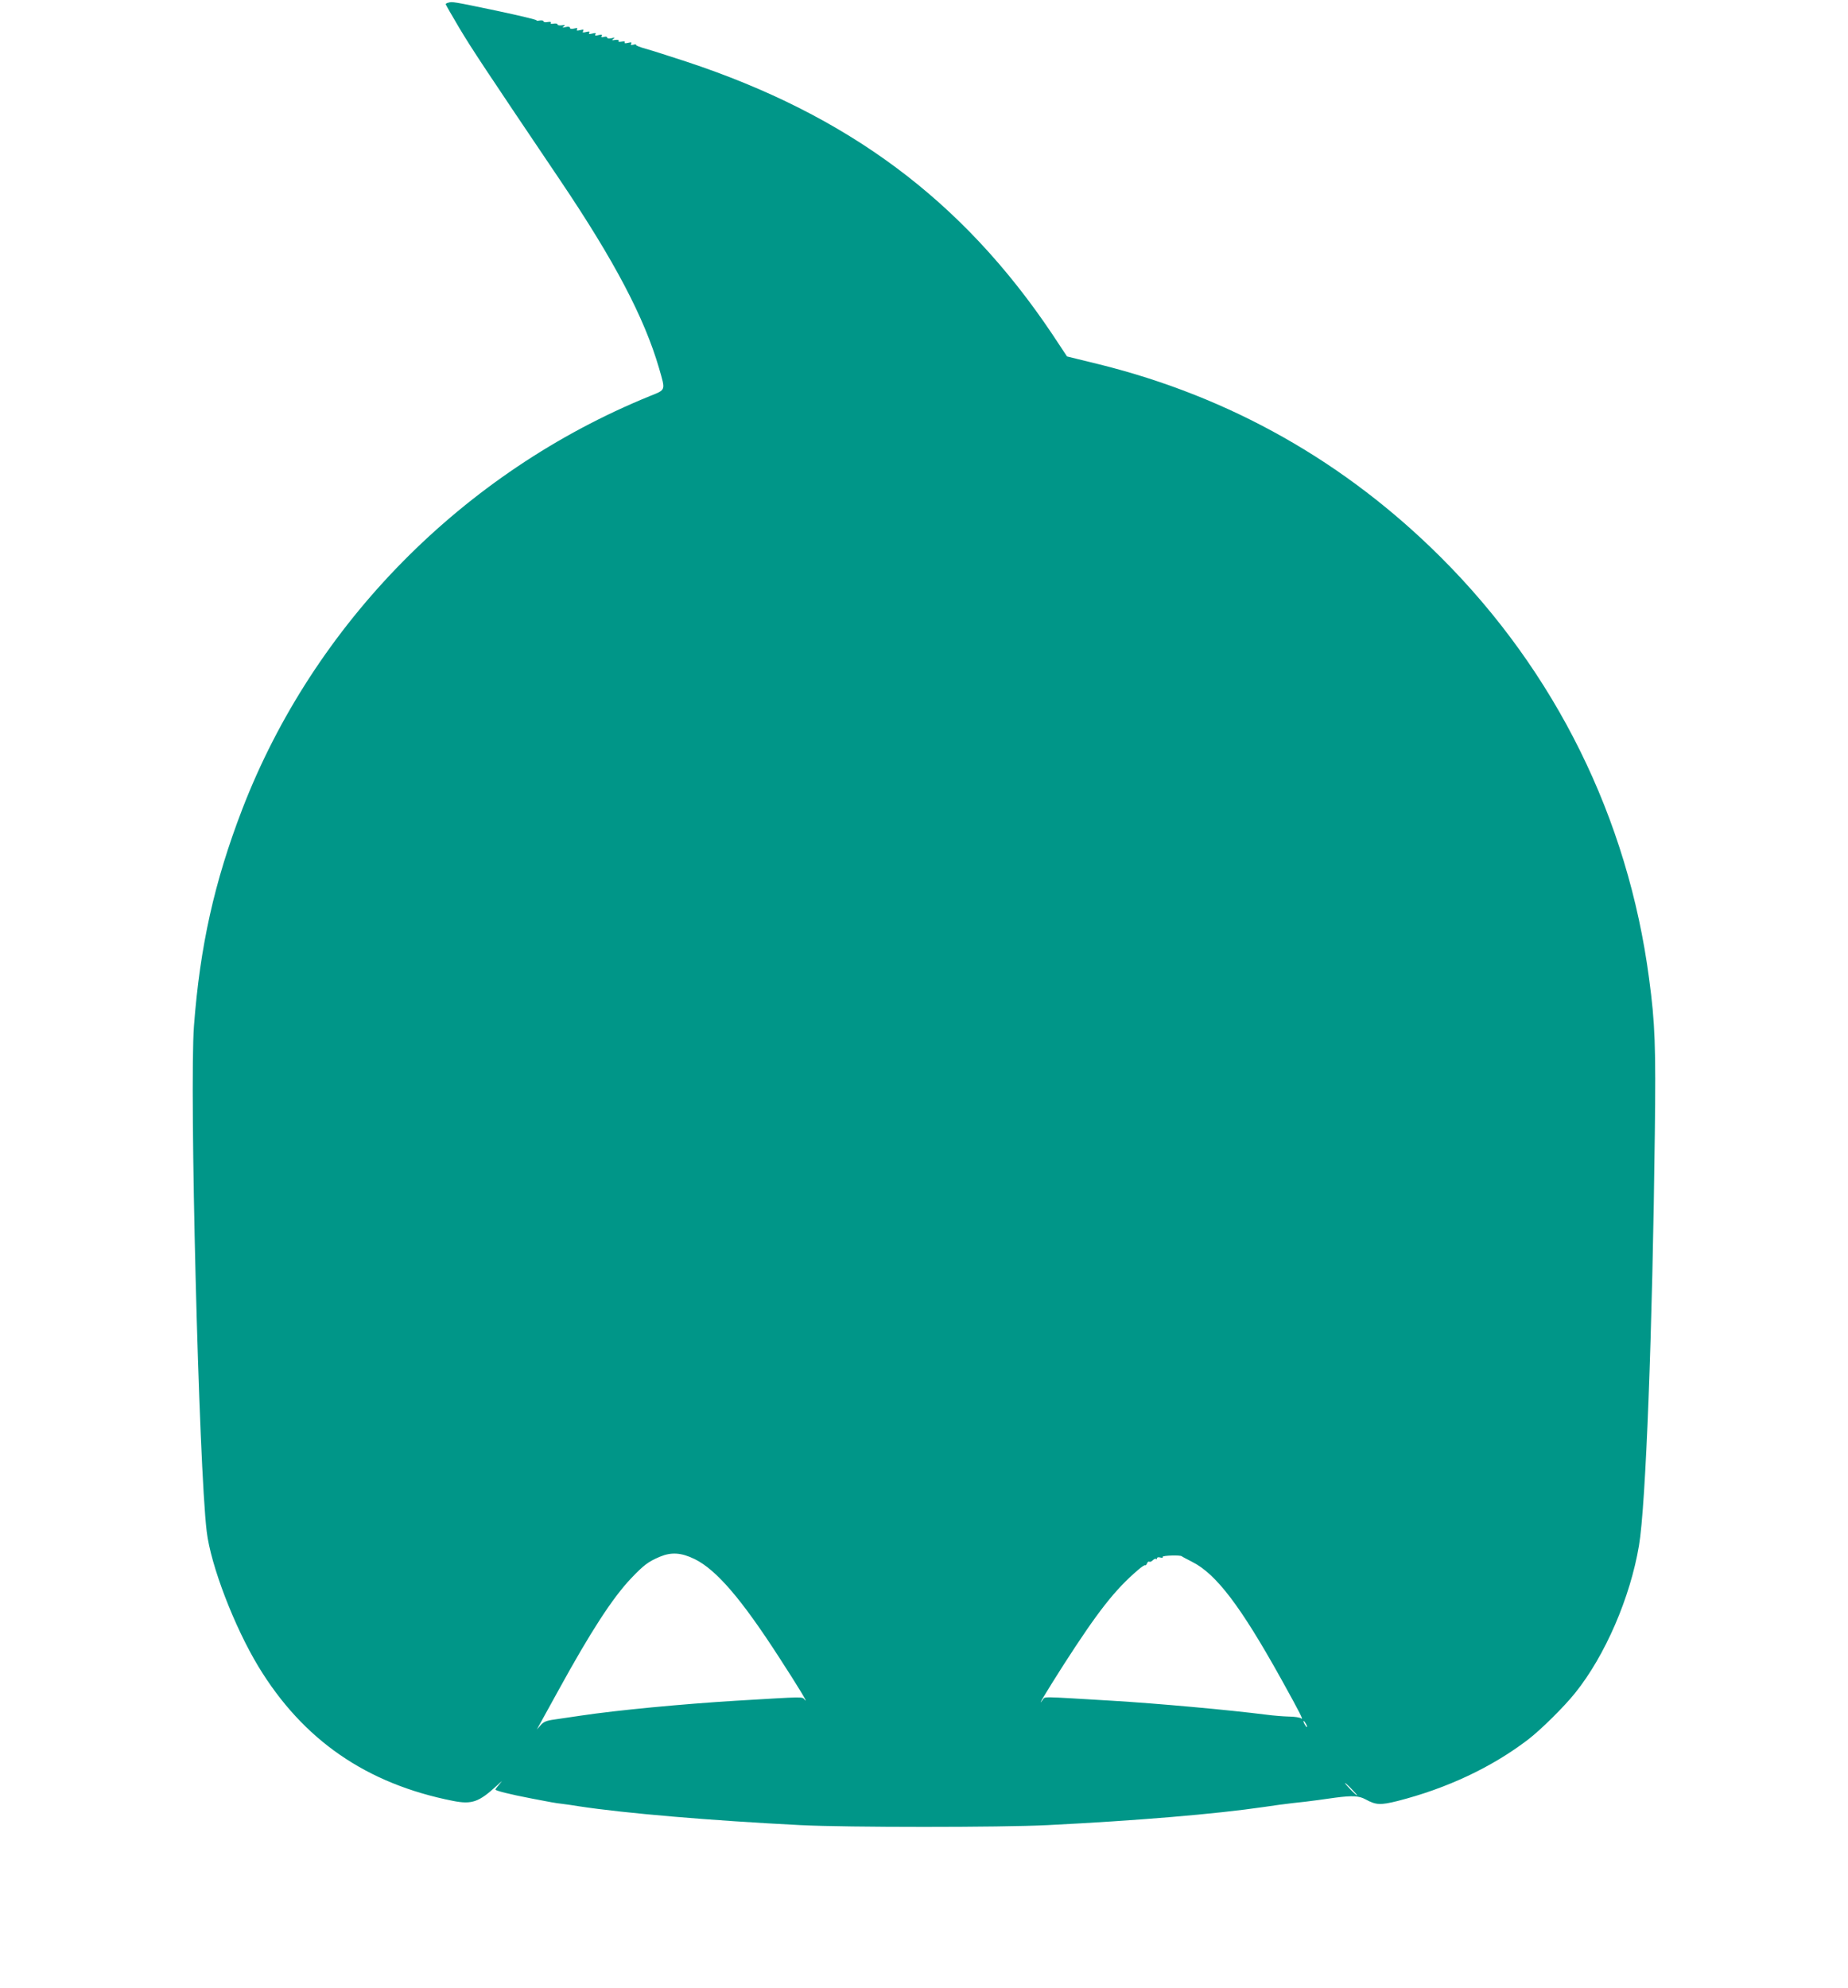 <?xml version="1.0" standalone="no"?>
<!DOCTYPE svg PUBLIC "-//W3C//DTD SVG 20010904//EN"
 "http://www.w3.org/TR/2001/REC-SVG-20010904/DTD/svg10.dtd">
<svg version="1.0" xmlns="http://www.w3.org/2000/svg"
 width="1190pt" height="1280pt" viewBox="0 0 1190 1280"
 preserveAspectRatio="xMidYMid meet">
<g transform="translate(0,1280) scale(0.1,-0.1)"
fill="#009688" stroke="none">
<path d="M2888 12783 c-10 -2 -18 -7 -18 -10 0 -3 39 -71 87 -152 80 -134 164
-261 651 -983 349 -518 541 -883 636 -1209 42 -146 45 -137 -59 -179 -1202
-489 -2165 -1466 -2625 -2660 -180 -468 -272 -882 -311 -1395 -30 -402 31
-2835 82 -3255 26 -219 178 -614 333 -870 287 -473 696 -755 1253 -865 122
-24 167 -8 283 99 30 28 40 35 22 16 -17 -20 -32 -39 -32 -42 0 -7 89 -30 235
-58 114 -22 150 -29 195 -34 25 -3 74 -10 110 -16 294 -45 853 -92 1425 -121
297 -15 1293 -15 1590 0 578 29 1080 71 1395 117 58 9 141 20 185 25 44 4 116
13 160 19 44 6 96 13 115 16 109 14 151 12 193 -11 68 -37 95 -38 205 -11 318
81 608 217 842 396 81 62 232 211 303 300 193 240 355 615 411 949 44 257 87
1392 102 2651 7 562 2 711 -37 1000 -136 1032 -602 1974 -1339 2710 -618 617
-1359 1035 -2201 1244 l-208 51 -96 145 c-577 860 -1314 1409 -2355 1753 -107
35 -225 73 -262 83 -36 10 -65 21 -62 25 2 4 -6 5 -18 1 -15 -3 -19 -2 -14 7
6 9 0 10 -20 5 -17 -4 -25 -3 -21 3 4 6 -4 8 -20 5 -16 -3 -24 -1 -20 5 4 6
-4 8 -21 6 -22 -4 -24 -2 -12 7 12 8 9 9 -12 4 -17 -4 -28 -2 -28 4 0 6 -10 8
-22 4 -15 -3 -19 -2 -14 7 6 9 0 10 -20 5 -19 -5 -25 -4 -20 5 6 9 0 10 -20 5
-19 -5 -25 -4 -20 5 6 9 0 10 -20 5 -21 -5 -25 -4 -19 6 6 10 2 11 -19 6 -20
-5 -26 -4 -20 5 5 9 0 10 -20 5 -16 -4 -26 -2 -26 5 0 7 -10 9 -27 5 -22 -5
-25 -4 -13 4 12 9 9 11 -12 7 -16 -2 -28 0 -28 6 0 5 -11 7 -25 5 -15 -3 -22
-1 -18 5 4 6 -4 8 -21 5 -14 -3 -26 -1 -26 5 0 5 -11 7 -25 5 -13 -3 -23 -2
-20 1 2 4 -112 31 -253 61 -286 60 -290 60 -314 53z m1585 -10021 c140 -69
301 -256 546 -636 122 -188 189 -299 164 -271 -20 22 14 22 -443 -5 -344 -21
-767 -61 -1000 -96 -58 -9 -134 -20 -170 -25 -52 -7 -70 -15 -89 -37 l-24 -27
25 45 c14 25 65 117 113 205 209 381 349 596 468 722 84 88 111 108 186 140
74 31 138 27 224 -15z m3137 18 c3 -3 32 -18 65 -35 156 -78 313 -285 572
-750 126 -227 149 -273 132 -259 -8 6 -43 12 -79 12 -36 1 -101 6 -145 12
-245 31 -696 72 -995 90 -472 28 -429 28 -446 5 -41 -56 20 46 134 225 222
345 330 483 479 611 23 20 44 34 47 31 3 -2 8 3 12 12 3 9 10 14 14 11 5 -3
15 1 23 9 8 8 17 12 21 9 3 -4 6 -2 6 4 0 6 9 9 22 5 11 -3 19 -1 15 4 -5 9
114 13 123 4z m800 -1080 c6 -11 8 -20 6 -20 -3 0 -10 9 -16 20 -6 11 -8 20
-6 20 3 0 10 -9 16 -20z m295 -420 c21 -22 37 -40 34 -40 -3 0 -23 18 -44 40
-21 22 -37 40 -34 40 3 0 23 -18 44 -40z"/>
</g>
</svg>
